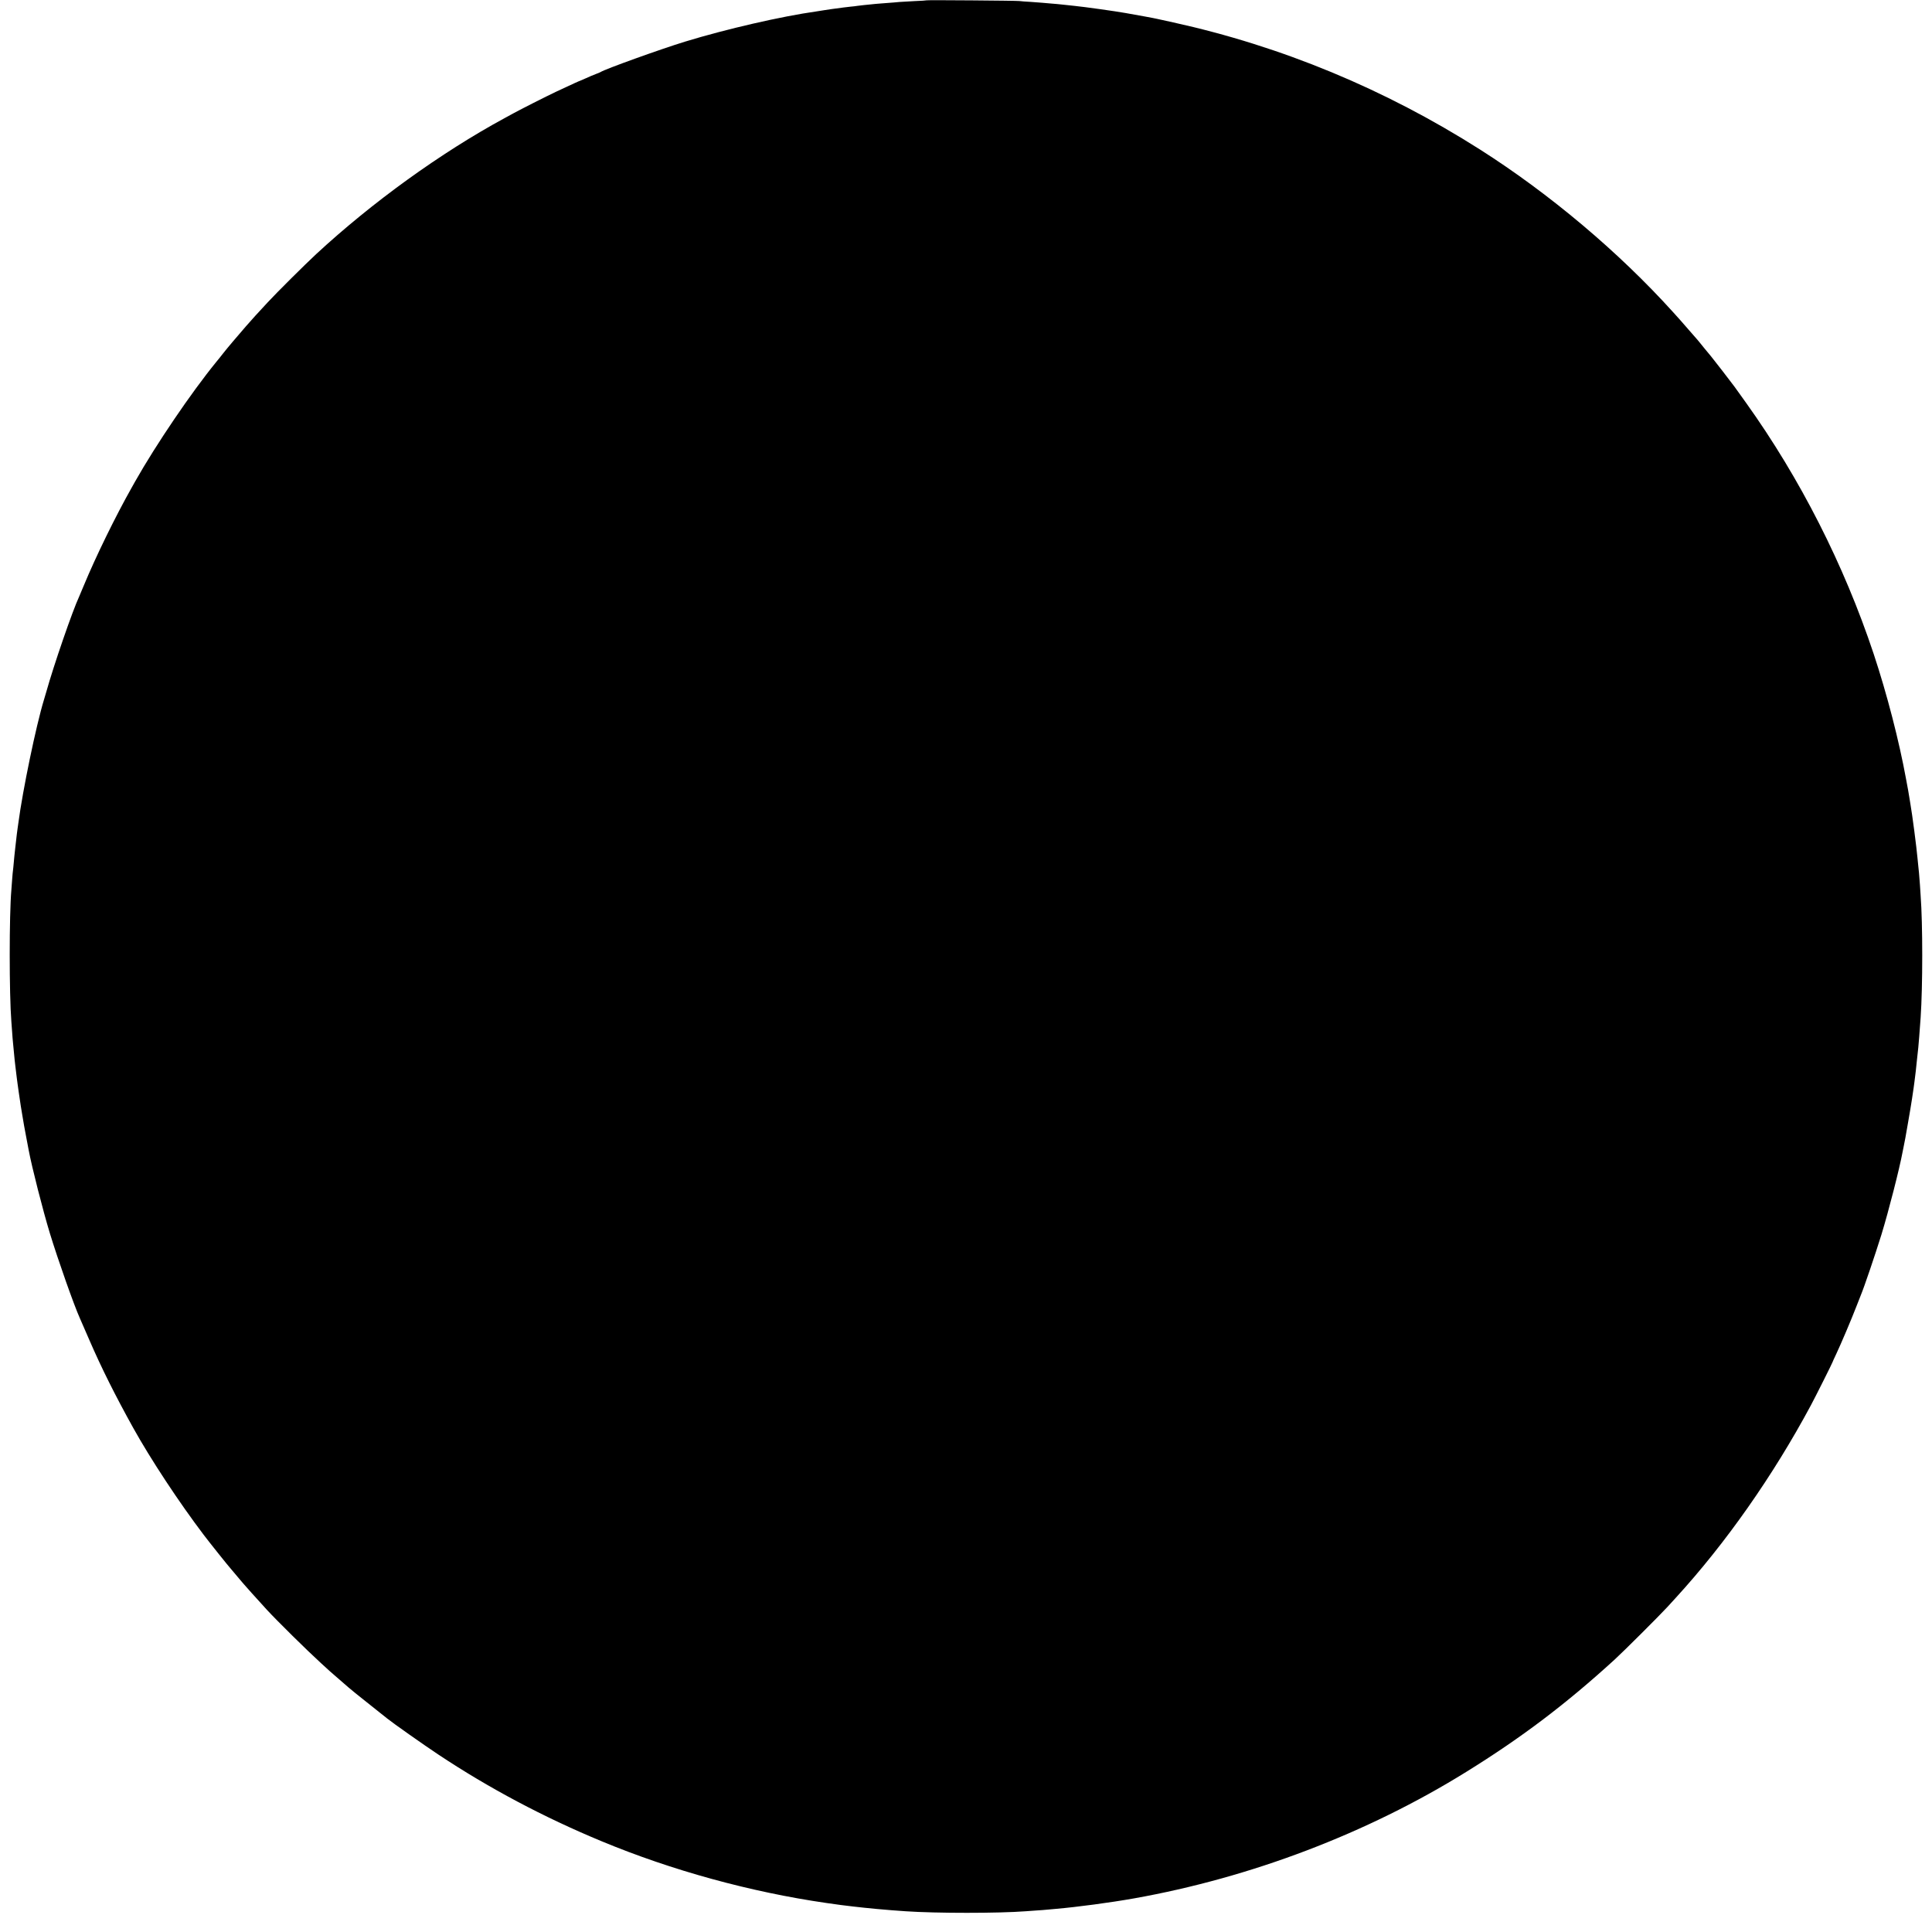 <?xml version="1.0" standalone="no"?>
<!DOCTYPE svg PUBLIC "-//W3C//DTD SVG 20010904//EN"
 "http://www.w3.org/TR/2001/REC-SVG-20010904/DTD/svg10.dtd">
<svg version="1.0" xmlns="http://www.w3.org/2000/svg"
 width="2466pt" height="2466pt" viewBox="0 0 2466 2466"
 preserveAspectRatio="xMidYMid meet">
<g transform="translate(0,2466) scale(0.1,-0.1)"
fill="#000000" stroke="none">
<path d="M11829 24656 c-2 -2 -73 -7 -157 -10 -84 -4 -170 -9 -190 -11 -35 -4
-78 -7 -247 -20 -38 -3 -88 -7 -110 -10 -22 -2 -67 -7 -100 -10 -33 -4 -71 -8
-84 -10 -14 -3 -52 -7 -85 -10 -34 -4 -72 -8 -86 -10 -59 -8 -108 -15 -150
-20 -25 -3 -70 -10 -100 -15 -30 -5 -73 -12 -95 -15 -454 -64 -1153 -225
-1680 -386 -313 -96 -1028 -353 -1080 -389 -5 -3 -32 -15 -60 -25 -27 -10 -83
-33 -123 -52 -39 -18 -74 -33 -76 -33 -5 0 -104 -45 -311 -142 -124 -59 -449
-223 -545 -276 -25 -13 -74 -40 -110 -60 -813 -441 -1691 -1075 -2405 -1736
-139 -129 -505 -492 -619 -616 -156 -168 -173 -187 -277 -305 -108 -124 -242
-282 -294 -349 -16 -22 -55 -69 -85 -106 -316 -387 -767 -1051 -1035 -1525
-12 -22 -31 -56 -42 -75 -206 -364 -461 -885 -614 -1255 -28 -66 -54 -129 -59
-140 -85 -182 -325 -879 -419 -1215 -12 -41 -26 -88 -31 -105 -100 -328 -271
-1154 -325 -1565 -3 -25 -8 -56 -10 -70 -2 -14 -7 -47 -10 -75 -3 -27 -12
-106 -20 -175 -8 -69 -17 -158 -20 -197 -3 -40 -8 -80 -9 -90 -2 -10 -7 -63
-11 -118 -4 -55 -8 -116 -10 -135 -28 -319 -28 -1325 0 -1680 2 -30 7 -91 10
-135 3 -44 7 -100 10 -125 2 -25 7 -72 10 -105 9 -95 16 -168 20 -195 4 -29
12 -94 20 -165 3 -27 8 -61 10 -75 2 -14 8 -59 14 -100 16 -113 39 -262 45
-290 3 -14 8 -43 11 -65 3 -22 19 -112 36 -200 17 -88 33 -171 35 -185 41
-219 181 -767 270 -1060 106 -346 308 -919 383 -1085 5 -11 60 -137 122 -280
154 -356 333 -713 559 -1120 223 -401 582 -946 901 -1367 71 -94 317 -402 346
-433 10 -11 35 -40 55 -65 20 -25 48 -58 63 -75 14 -16 36 -41 47 -55 12 -14
57 -65 102 -115 74 -83 97 -108 194 -214 132 -143 508 -514 691 -681 57 -52
109 -100 115 -105 6 -6 61 -53 121 -105 61 -52 112 -97 115 -100 11 -11 123
-102 295 -238 99 -79 187 -149 196 -156 70 -57 467 -337 654 -461 647 -430
1347 -801 2080 -1105 899 -374 1905 -650 2875 -790 198 -28 189 -27 335 -44
184 -22 419 -44 670 -61 392 -27 1189 -27 1540 0 28 2 90 6 138 10 49 3 107 7
130 10 23 2 74 7 112 10 275 24 690 79 1000 134 1493 266 2976 830 4239 1614
713 442 1275 868 1896 1435 120 110 571 560 674 672 38 41 85 93 105 115 638
697 1242 1558 1725 2458 53 98 276 543 276 550 0 3 22 51 49 108 59 125 192
438 256 604 25 66 51 131 57 145 43 103 181 510 262 770 92 300 231 843 271
1059 2 14 9 47 15 75 17 81 18 91 54 296 19 107 42 245 51 306 8 60 17 121 20
135 2 13 6 47 10 74 3 28 8 64 10 80 3 17 12 98 20 180 9 83 18 166 20 185 5
47 16 188 30 385 27 393 27 1197 0 1550 -2 28 -6 91 -9 140 -9 123 -16 204
-21 240 -2 17 -7 62 -10 100 -12 137 -67 561 -91 695 -2 14 -8 52 -14 85 -5
33 -12 74 -15 90 -3 17 -15 80 -26 140 -89 488 -244 1088 -414 1600 -378 1135
-938 2238 -1628 3203 -73 101 -139 194 -147 205 -20 29 -292 381 -299 387 -3
3 -44 52 -91 110 -46 58 -87 107 -90 110 -3 3 -50 57 -105 120 -55 63 -104
120 -110 126 -5 6 -46 51 -90 100 -692 766 -1575 1510 -2465 2076 -1213 771
-2533 1318 -3915 1622 -88 20 -180 40 -205 45 -36 9 -262 50 -405 75 -128 23
-521 78 -650 91 -33 3 -96 10 -140 15 -44 5 -116 12 -160 15 -44 3 -96 8 -115
10 -19 2 -84 7 -145 11 -60 3 -126 8 -145 11 -43 5 -1175 14 -1181 9z"/>
</g>
</svg>
